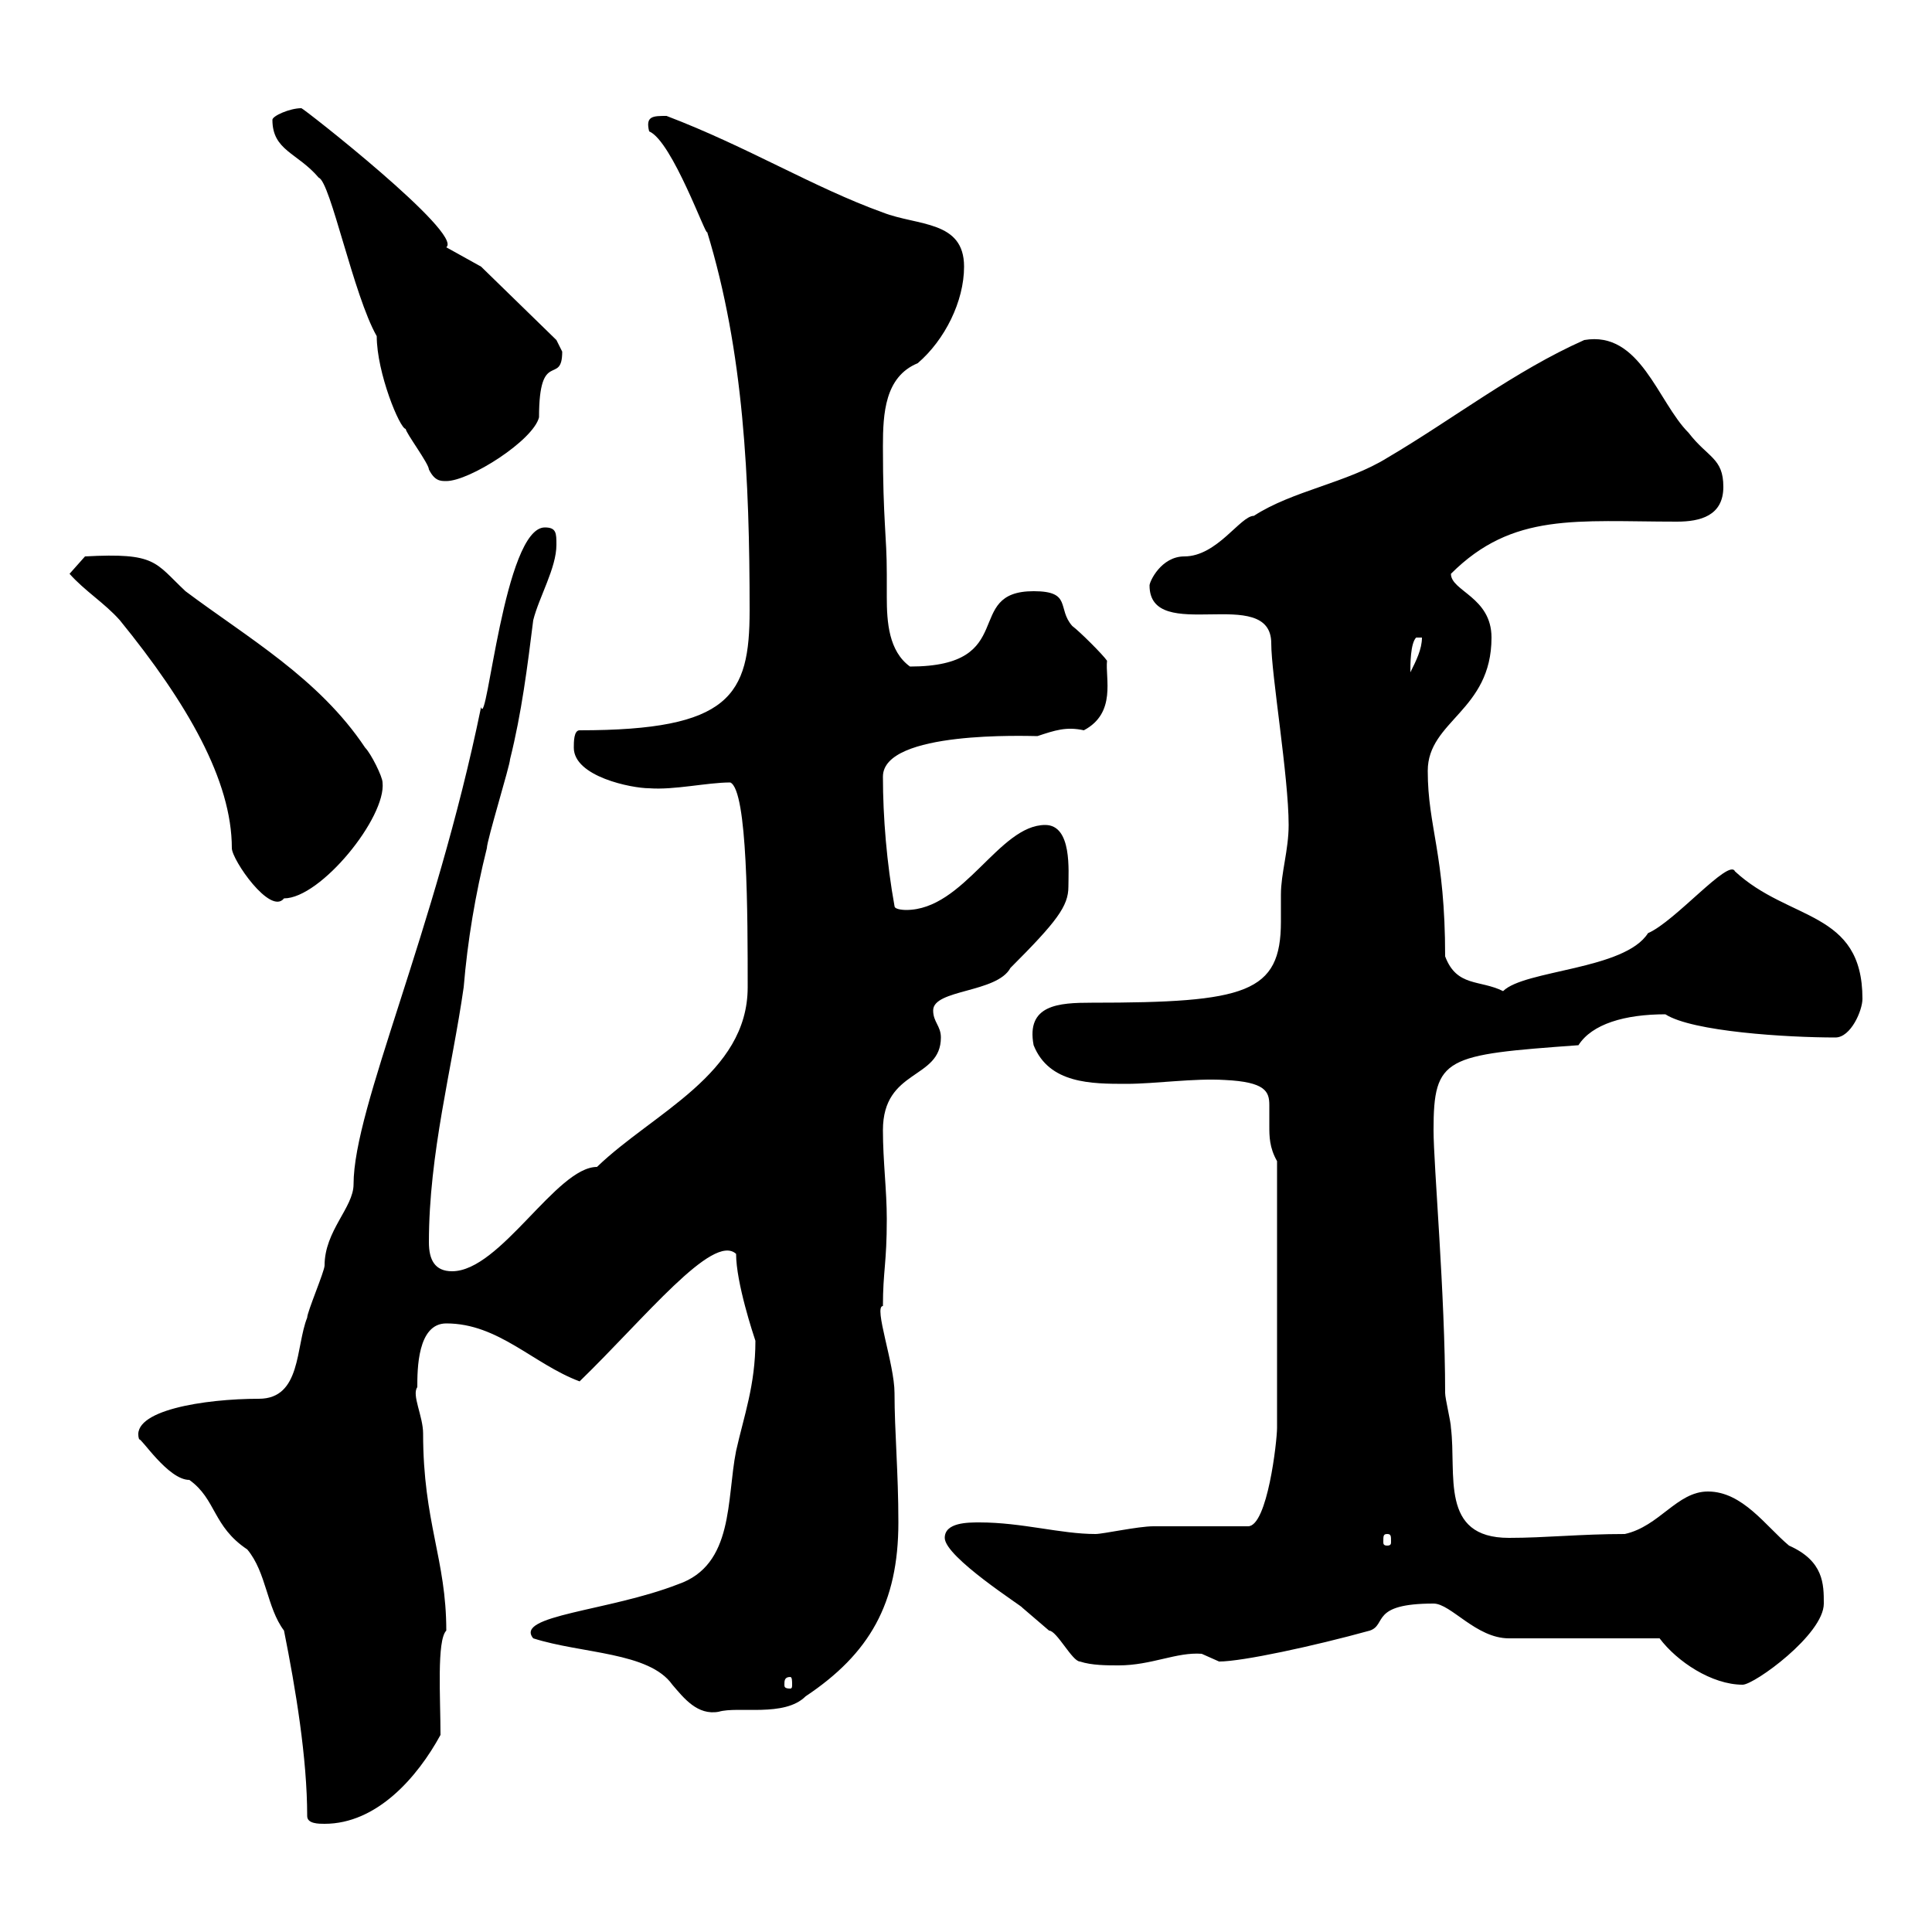 <svg xmlns="http://www.w3.org/2000/svg" xmlns:xlink="http://www.w3.org/1999/xlink" width="300" height="300"><path d="M47.70 282C47.70 283.20 49.50 283.20 50.40 283.20C58.50 283.20 64.80 276 68.40 269.40C68.40 263.70 67.80 254.70 69.30 253.20C69.30 242.10 65.70 236.40 65.70 222.60C65.70 219.90 63.90 216.60 64.80 215.40C64.80 212.70 64.80 205.50 69.30 205.50C77.40 205.50 82.80 211.80 90 214.50C100.20 204.60 110.70 191.40 114.30 194.70C114.30 199.20 117 207.30 117.30 208.20C117.30 215.10 115.50 219.90 114.30 225.30C112.80 232.80 114 243 105.30 246C94.50 250.20 79.80 250.80 82.80 254.40C90.30 256.80 100.80 256.50 104.40 261.60C106.20 263.70 108.30 266.40 111.60 265.80C114.60 264.90 121.80 266.70 125.10 263.40C135 256.80 139.50 249 139.50 236.40C139.50 228.60 138.90 222.30 138.90 216.30C138.90 211.80 135.60 202.80 137.10 202.80C137.10 197.40 137.70 196.20 137.70 189.30C137.70 184.80 137.10 180.30 137.10 175.50C137.10 165.90 146.10 167.70 146.10 161.10C146.10 159.30 144.90 158.70 144.90 156.90C144.90 153.60 154.80 154.20 156.90 150.30C164.10 143.10 165.90 140.70 165.90 137.70C165.90 135.30 166.50 128.10 162.30 128.10C155.10 128.10 149.70 141.30 140.70 141.30C140.70 141.30 138.90 141.30 138.90 140.70C137.70 134.10 137.10 126.90 137.10 120.60C137.10 113.40 159.60 114.30 161.10 114.30C163.80 113.40 165.60 112.80 168.30 113.40C173.40 110.70 171.60 105.30 171.90 102.60C171.30 101.70 167.70 98.10 166.50 97.20C164.10 94.50 166.50 91.80 160.50 91.80C149.40 91.80 158.40 103.50 141.30 103.50C138 101.10 137.70 96.60 137.70 92.70C137.70 91.80 137.70 90.30 137.70 89.10C137.70 83.10 137.10 81 137.10 69.30C137.10 64.20 137.40 58.50 142.50 56.40C146.70 52.80 149.70 46.80 149.70 41.40C149.70 34.20 142.50 35.10 137.10 33C126.30 29.10 116.10 22.80 103.50 18C101.40 18 100.20 18 100.80 20.40C104.40 21.90 109.80 37.20 109.80 36C115.50 54.60 116.40 74.40 116.40 94.80C116.40 108 113.40 113.40 90 113.40C89.10 113.40 89.10 115.20 89.10 116.10C89.10 120.60 98.10 122.40 100.80 122.40C104.70 122.70 109.80 121.50 113.40 121.50C116.10 122.70 116.10 142.20 116.10 153.30C116.10 166.80 101.40 172.80 92.70 181.20C86.40 181.20 77.70 197.40 70.20 197.40C67.50 197.40 66.60 195.60 66.60 192.90C66.60 179.10 70.20 165.90 72 153.30C72.60 146.10 73.80 138.90 75.60 131.70C75.60 130.50 79.20 118.80 79.20 117.90C81 110.70 81.90 103.50 82.80 96.30C83.70 92.70 86.40 88.20 86.40 84.60C86.40 82.80 86.40 81.90 84.60 81.90C78.30 81.90 75.60 113.40 74.70 109.80C67.50 144.90 54.90 171.90 54.90 183.90C54.90 187.50 50.40 191.10 50.40 196.50C50.40 197.40 47.70 203.70 47.70 204.60C45.90 209.10 46.80 217.20 40.20 217.20C31.80 217.20 20.10 219 21.60 223.50C21.90 223.20 26.10 229.80 29.40 229.80C33.60 232.80 33 237 38.40 240.60C41.40 244.20 41.40 249.60 44.10 253.20C45.90 262.20 47.70 273 47.70 282ZM122.70 260.40C123 260.40 123 261 123 261.60C123 261.90 123 262.20 122.70 262.20C121.80 262.20 121.80 261.90 121.80 261.60C121.80 261 121.80 260.40 122.70 260.40ZM257.70 254.40C260.40 258 265.80 261.60 270.60 261.60C272.40 261.60 283.20 253.80 283.20 249C283.20 246 283.20 242.40 277.80 240C274.20 237 270.60 231.60 265.20 231.60C260.40 231.60 257.70 237 252.30 238.20C245.40 238.20 240 238.80 234.30 238.80C223.50 238.80 226.20 228.90 225.30 221.70C225.30 220.80 224.40 217.20 224.40 216.30C224.40 201 222.60 180.90 222.60 175.50C222.60 164.10 224.40 163.80 245.10 162.30C247.20 159 252.30 157.50 258.60 157.50C262.80 160.20 277.50 161.10 285 161.10C287.40 161.10 289.20 156.90 289.20 155.10C289.20 141.30 277.80 143.10 269.40 135.30C268.50 133.20 260.10 143.10 255.90 144.90C252.30 150.60 236.70 150.60 233.40 153.90C229.80 152.10 226.20 153.30 224.40 148.50C224.40 132.60 221.70 128.40 221.70 119.70C221.70 111.90 231.60 110.40 231.60 99C231.60 92.70 225.30 91.80 225.30 89.10C234.90 79.50 244.80 81 260.40 81C264 81 267.60 80.10 267.60 75.60C267.60 71.10 265.20 71.10 262.20 67.20C257.40 62.40 254.70 51.30 246 52.80C235.20 57.60 225.60 65.10 215.40 71.10C209.10 75 200.70 76.20 194.70 80.10C192.60 80.10 189 86.40 183.90 86.40C180.30 86.40 178.50 90.30 178.50 90.90C178.50 100.20 197.40 90.60 197.40 99.90C197.40 104.70 200.10 120.60 200.10 128.10C200.10 132 198.90 135.60 198.90 138.90C198.90 140.40 198.90 141.60 198.90 143.10C198.90 154.20 193.50 155.70 169.50 155.70C164.40 155.70 159.30 156 160.50 162.30C162.90 168.30 169.50 168.30 174.90 168.30C179.40 168.30 185.40 167.40 190.20 167.70C196.50 168 197.10 169.50 197.10 171.60C197.10 172.20 197.10 173.40 197.10 174.90C197.10 176.40 197.10 178.20 198.30 180.30L198.30 221.70C198.30 223.80 196.80 237 193.80 237C192 237 180.90 237 179.10 237C176.70 237 171.30 238.20 170.10 238.20C164.70 238.20 158.70 236.40 152.10 236.40C150.30 236.40 146.70 236.40 146.70 238.80C146.70 241.80 159 249.60 158.70 249.60C158.70 249.60 162.90 253.20 162.90 253.20C164.10 253.20 166.50 258 167.70 258C169.50 258.60 171.90 258.60 173.70 258.60C178.80 258.60 182.70 256.50 186.60 256.80C186.60 256.80 189.30 258 189.30 258C192.90 258 204 255.60 212.70 253.20C215.40 252.30 212.70 249 222.60 249C225.30 249 229.20 254.40 234.30 254.40ZM215.40 238.20C216 238.20 216 238.50 216 239.40C216 239.70 216 240 215.40 240C214.80 240 214.80 239.70 214.80 239.40C214.80 238.50 214.80 238.20 215.40 238.20ZM10.80 89.10C13.20 91.80 16.20 93.60 18.60 96.30C29.10 109.20 36 121.20 36 131.70C36 133.50 42 142.20 44.10 139.50C49.80 139.50 60 126.90 59.40 121.50C59.40 120.60 57.60 117 56.70 116.10C49.50 105.30 38.40 99 28.80 91.80C24 87.30 24.30 85.80 13.20 86.40ZM220.80 99C220.80 100.80 219.90 102.60 219 104.40C219 103.20 219 99.90 219.90 99ZM42.30 18.60C42.30 23.40 46.20 23.70 49.50 27.60C51.30 28.20 54.90 45.90 58.50 52.20C58.50 57.90 62.10 66.60 63 66.60C63 67.20 66.60 72 66.60 72.90C67.50 74.70 68.40 74.70 69.30 74.70C72.90 74.70 82.80 68.40 83.70 64.80C83.70 54 87.30 60 87.30 54.60C87.30 54.60 86.40 52.80 86.40 52.80L74.70 41.40L69.30 38.40C72 36.30 47.10 16.80 46.80 16.80C45 16.80 42.30 18 42.30 18.60Z"/></svg>